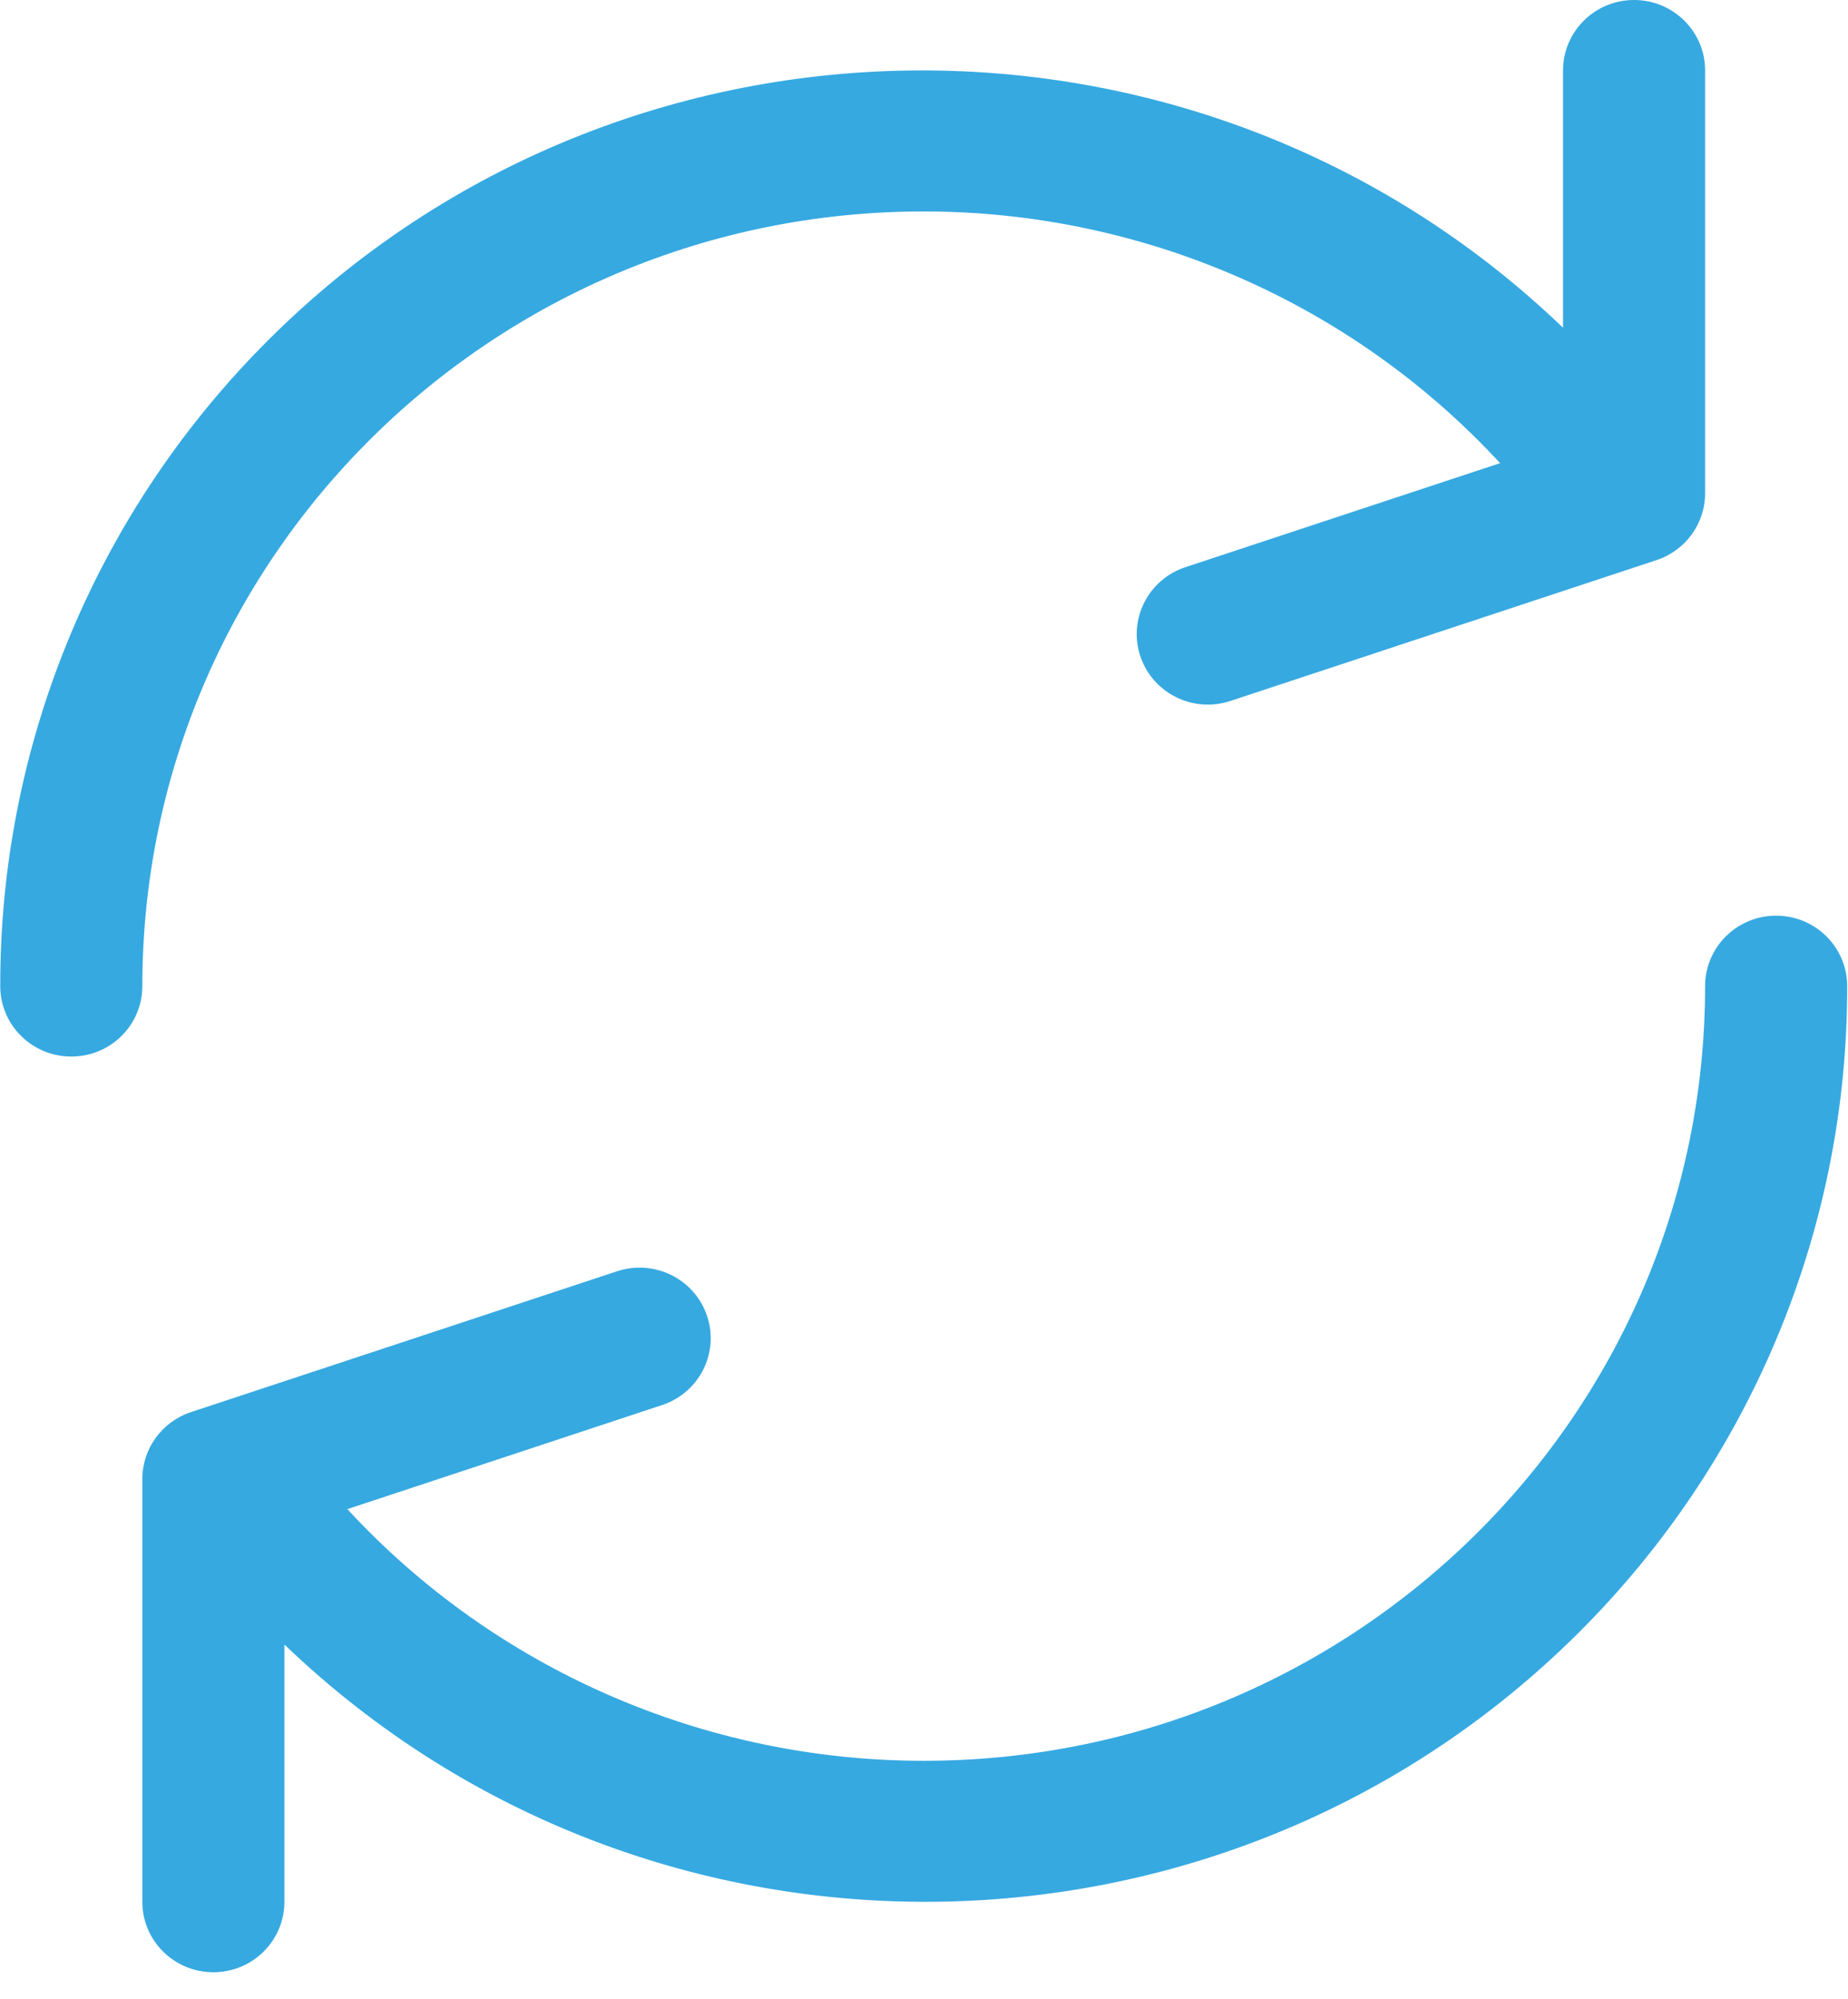 <?xml version="1.0" encoding="UTF-8"?>
<svg width="49px" height="53px" viewBox="0 0 49 53" version="1.1" xmlns="http://www.w3.org/2000/svg" xmlns:xlink="http://www.w3.org/1999/xlink">
    <!-- Generator: Sketch 49 (51002) - http://www.bohemiancoding.com/sketch -->
    <title>Actualizacion</title>
    <desc>Created with Sketch.</desc>
    <defs></defs>
    <g id="Page-1-Copy" stroke="none" stroke-width="1" fill="none" fill-rule="evenodd">
        <g id="Trimonium-|-SERVICIOS-LANDING-Copy-2" transform="translate(-338, -1173)" fill="#36A9E1" fill-rule="nonzero">
            <g id="Actualizacion" transform="translate(338, 1173)">
                <path d="M43.327,0 C42.287,0 41.444,0.836 41.444,1.868 L41.444,8.689 C31.747,-0.619 16.276,-0.371 6.888,9.244 C2.463,13.775 -0.005,19.838 0.007,26.145 C0.007,27.176 0.851,28.012 1.891,28.012 C2.931,28.012 3.774,27.176 3.774,26.145 C3.777,14.799 13.054,5.604 24.497,5.606 C30.308,5.608 35.852,8.029 39.775,12.279 L31.432,15.037 C30.443,15.363 29.909,16.421 30.237,17.401 C30.566,18.381 31.634,18.911 32.622,18.585 L43.923,14.85 C44.694,14.595 45.214,13.878 45.211,13.072 L45.211,1.867 C45.211,0.836 44.368,0 43.327,0 Z" id="Shape"></path>
                <path d="M47.094,24.277 C46.054,24.277 45.211,25.113 45.211,26.145 C45.209,37.49 35.931,46.685 24.488,46.683 C18.677,46.682 13.134,44.261 9.21,40.011 L17.554,37.252 C18.542,36.926 19.077,35.868 18.748,34.888 C18.419,33.908 17.352,33.378 16.363,33.704 L5.062,37.439 C4.291,37.694 3.772,38.411 3.774,39.217 L3.774,50.422 C3.774,51.453 4.617,52.289 5.658,52.289 C6.698,52.289 7.541,51.453 7.541,50.422 L7.541,43.6 C17.238,52.908 32.709,52.66 42.097,43.045 C46.522,38.514 48.99,32.451 48.978,26.145 C48.978,25.113 48.135,24.277 47.094,24.277 Z" id="Shape"></path>
            </g>
        </g>
    </g>
</svg>